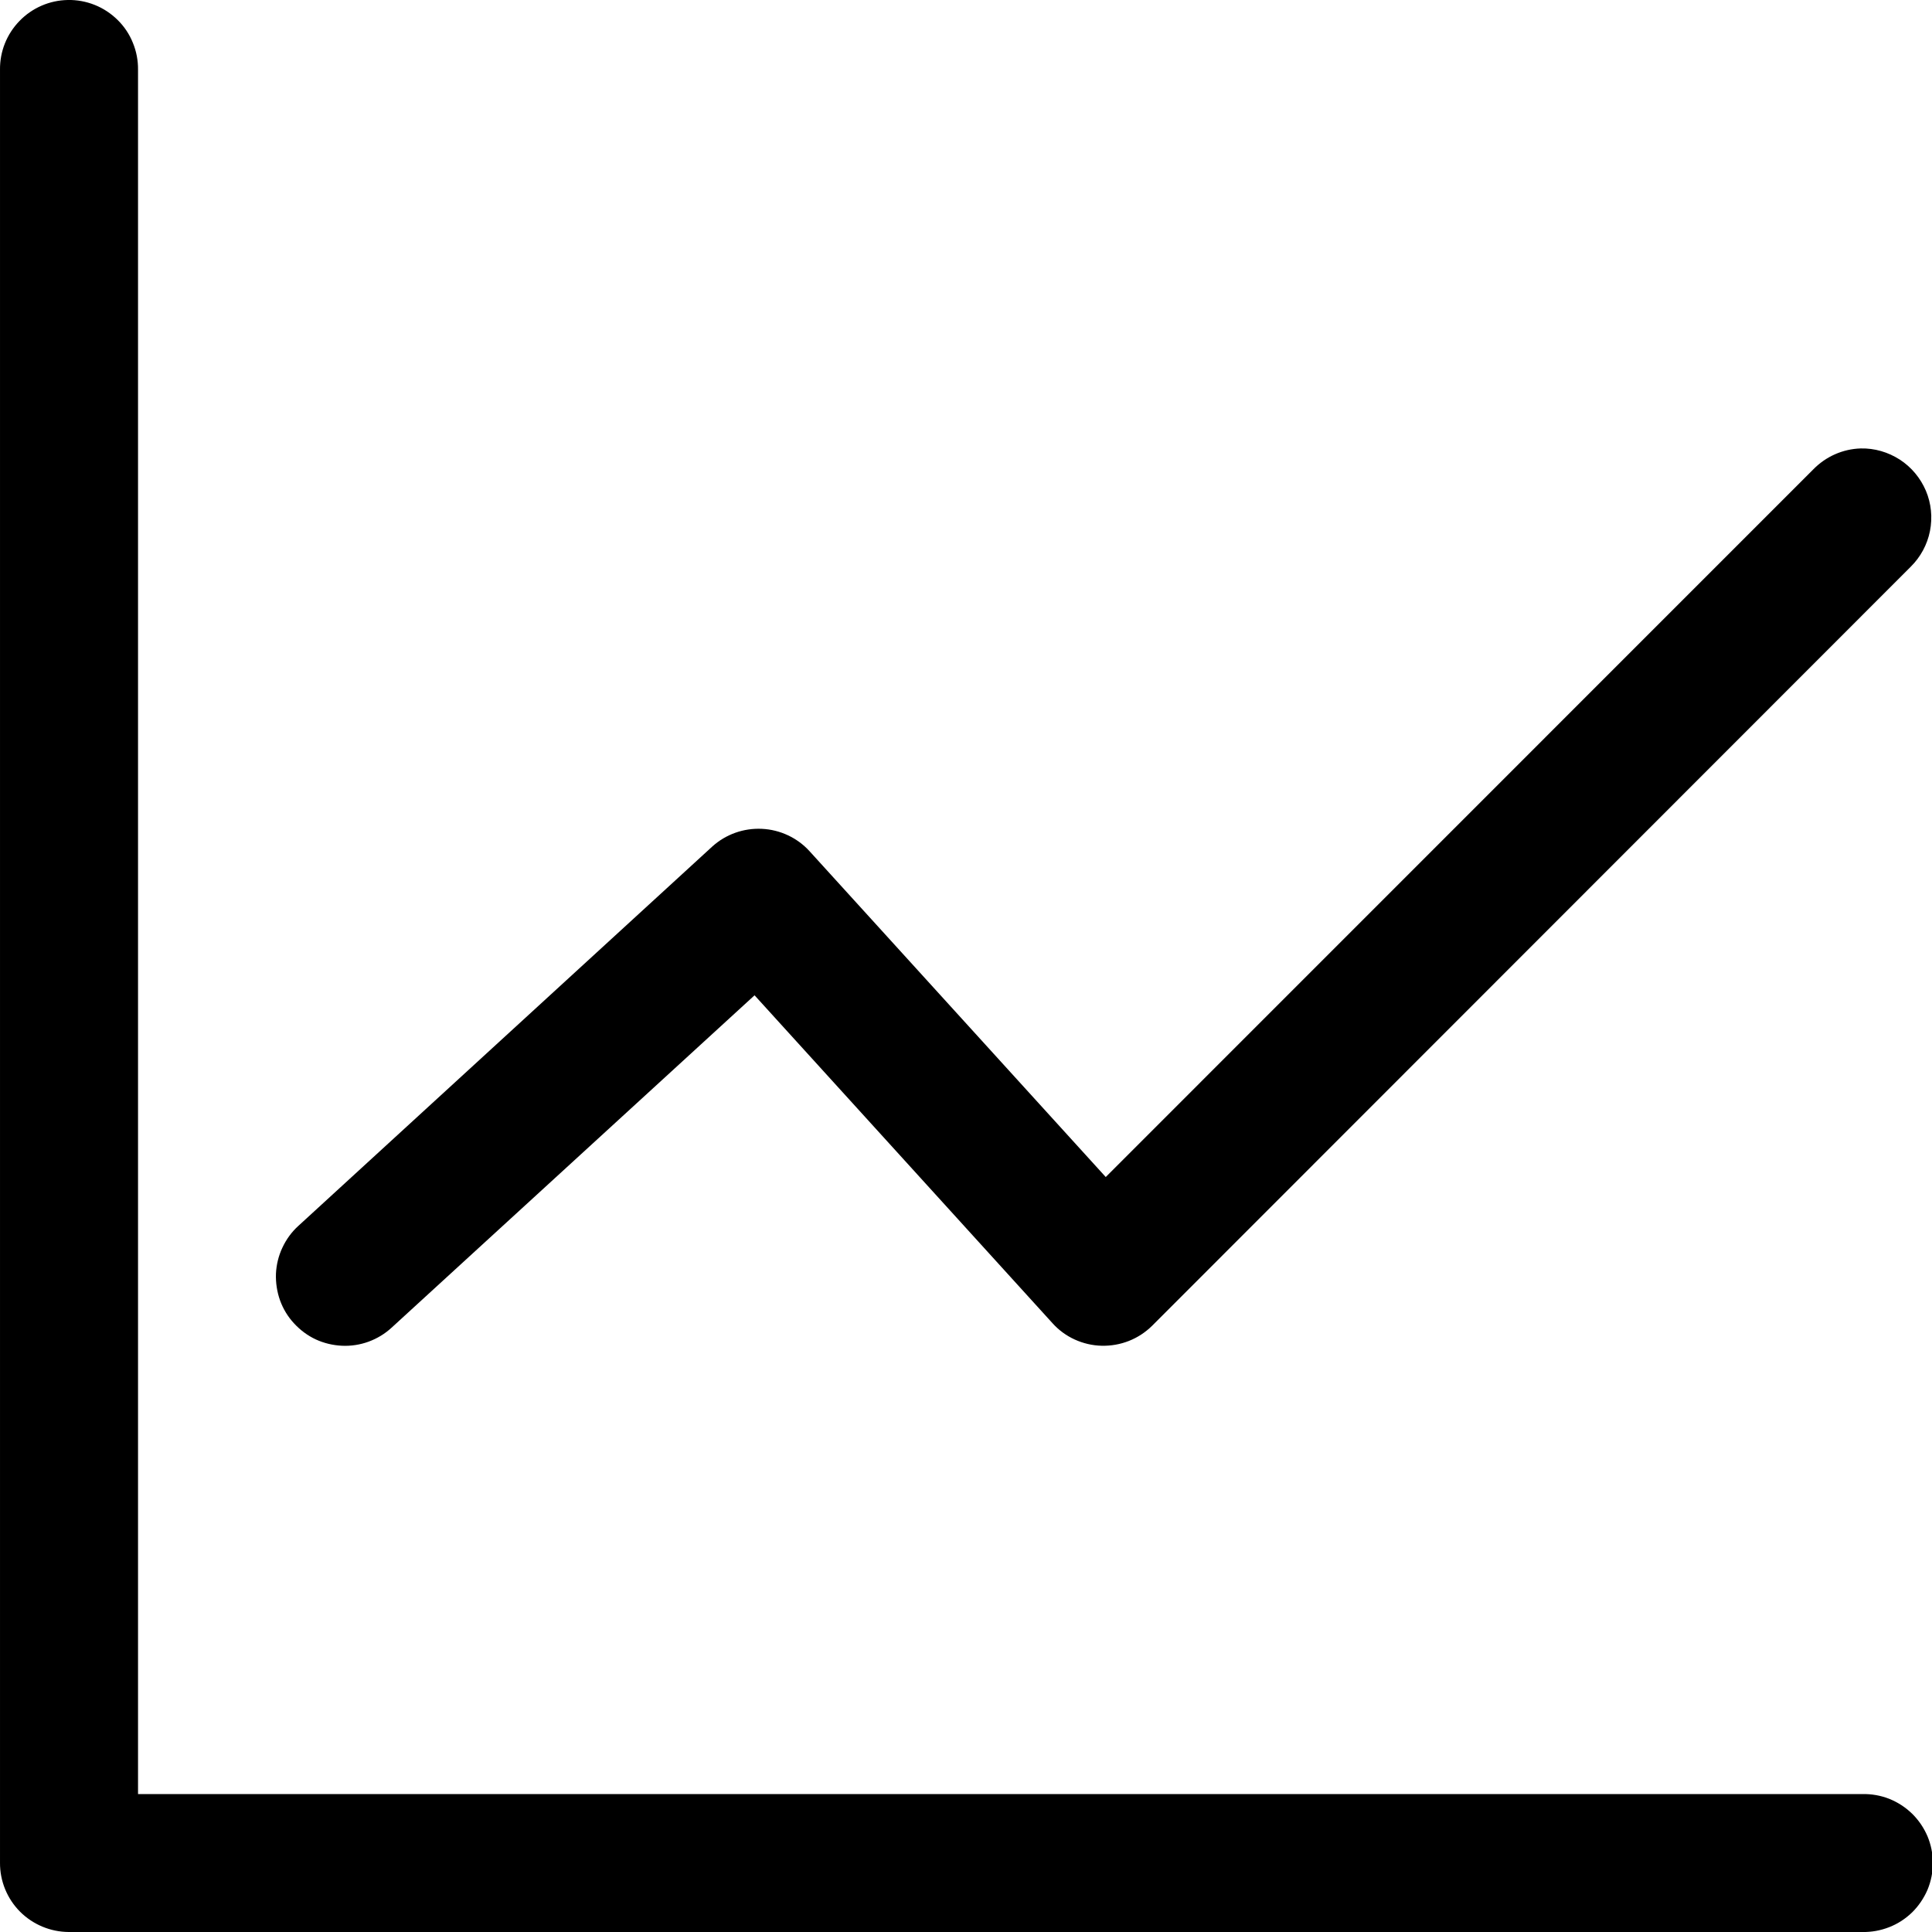 <svg width="18" height="18" viewBox="0 0 18 18" fill="none" xmlns="http://www.w3.org/2000/svg">
<path d="M0.631 0C0.462 0.003 0.3 0.073 0.182 0.195C0.063 0.317 -0.002 0.48 4.4477e-05 0.65V17.355C-0.001 17.525 0.066 17.689 0.186 17.81C0.307 17.931 0.47 17.999 0.64 18H17.351C17.436 18.002 17.522 17.986 17.601 17.955C17.681 17.924 17.753 17.877 17.815 17.817C17.876 17.757 17.924 17.685 17.958 17.607C17.991 17.528 18.008 17.443 18.008 17.357C18.008 17.272 17.991 17.187 17.958 17.108C17.924 17.029 17.876 16.958 17.815 16.898C17.753 16.838 17.681 16.791 17.601 16.759C17.522 16.728 17.436 16.713 17.351 16.715H1.286V0.65C1.287 0.564 1.271 0.479 1.238 0.399C1.206 0.319 1.158 0.247 1.096 0.186C1.035 0.126 0.963 0.078 0.883 0.046C0.803 0.014 0.717 -0.002 0.631 0ZM17.336 4.178C17.169 4.183 17.012 4.253 16.895 4.372L10.302 10.966L7.542 7.93C7.428 7.805 7.268 7.73 7.098 7.722C6.928 7.714 6.762 7.773 6.636 7.887L2.78 11.421C2.717 11.478 2.667 11.547 2.631 11.624C2.595 11.7 2.575 11.783 2.571 11.867C2.568 11.952 2.581 12.036 2.609 12.115C2.638 12.195 2.682 12.268 2.74 12.33C2.797 12.392 2.865 12.443 2.942 12.479C3.018 12.514 3.101 12.534 3.186 12.538C3.27 12.542 3.354 12.529 3.434 12.5C3.513 12.471 3.586 12.427 3.648 12.37L7.03 9.273L9.805 12.327C9.863 12.392 9.934 12.444 10.013 12.48C10.092 12.516 10.177 12.536 10.264 12.538C10.351 12.54 10.437 12.525 10.518 12.493C10.599 12.461 10.672 12.413 10.734 12.352L17.802 5.28C17.893 5.19 17.956 5.074 17.981 4.948C18.006 4.821 17.993 4.69 17.943 4.572C17.892 4.453 17.808 4.352 17.7 4.282C17.591 4.212 17.465 4.175 17.336 4.178Z" fill="black"/>
</svg>
